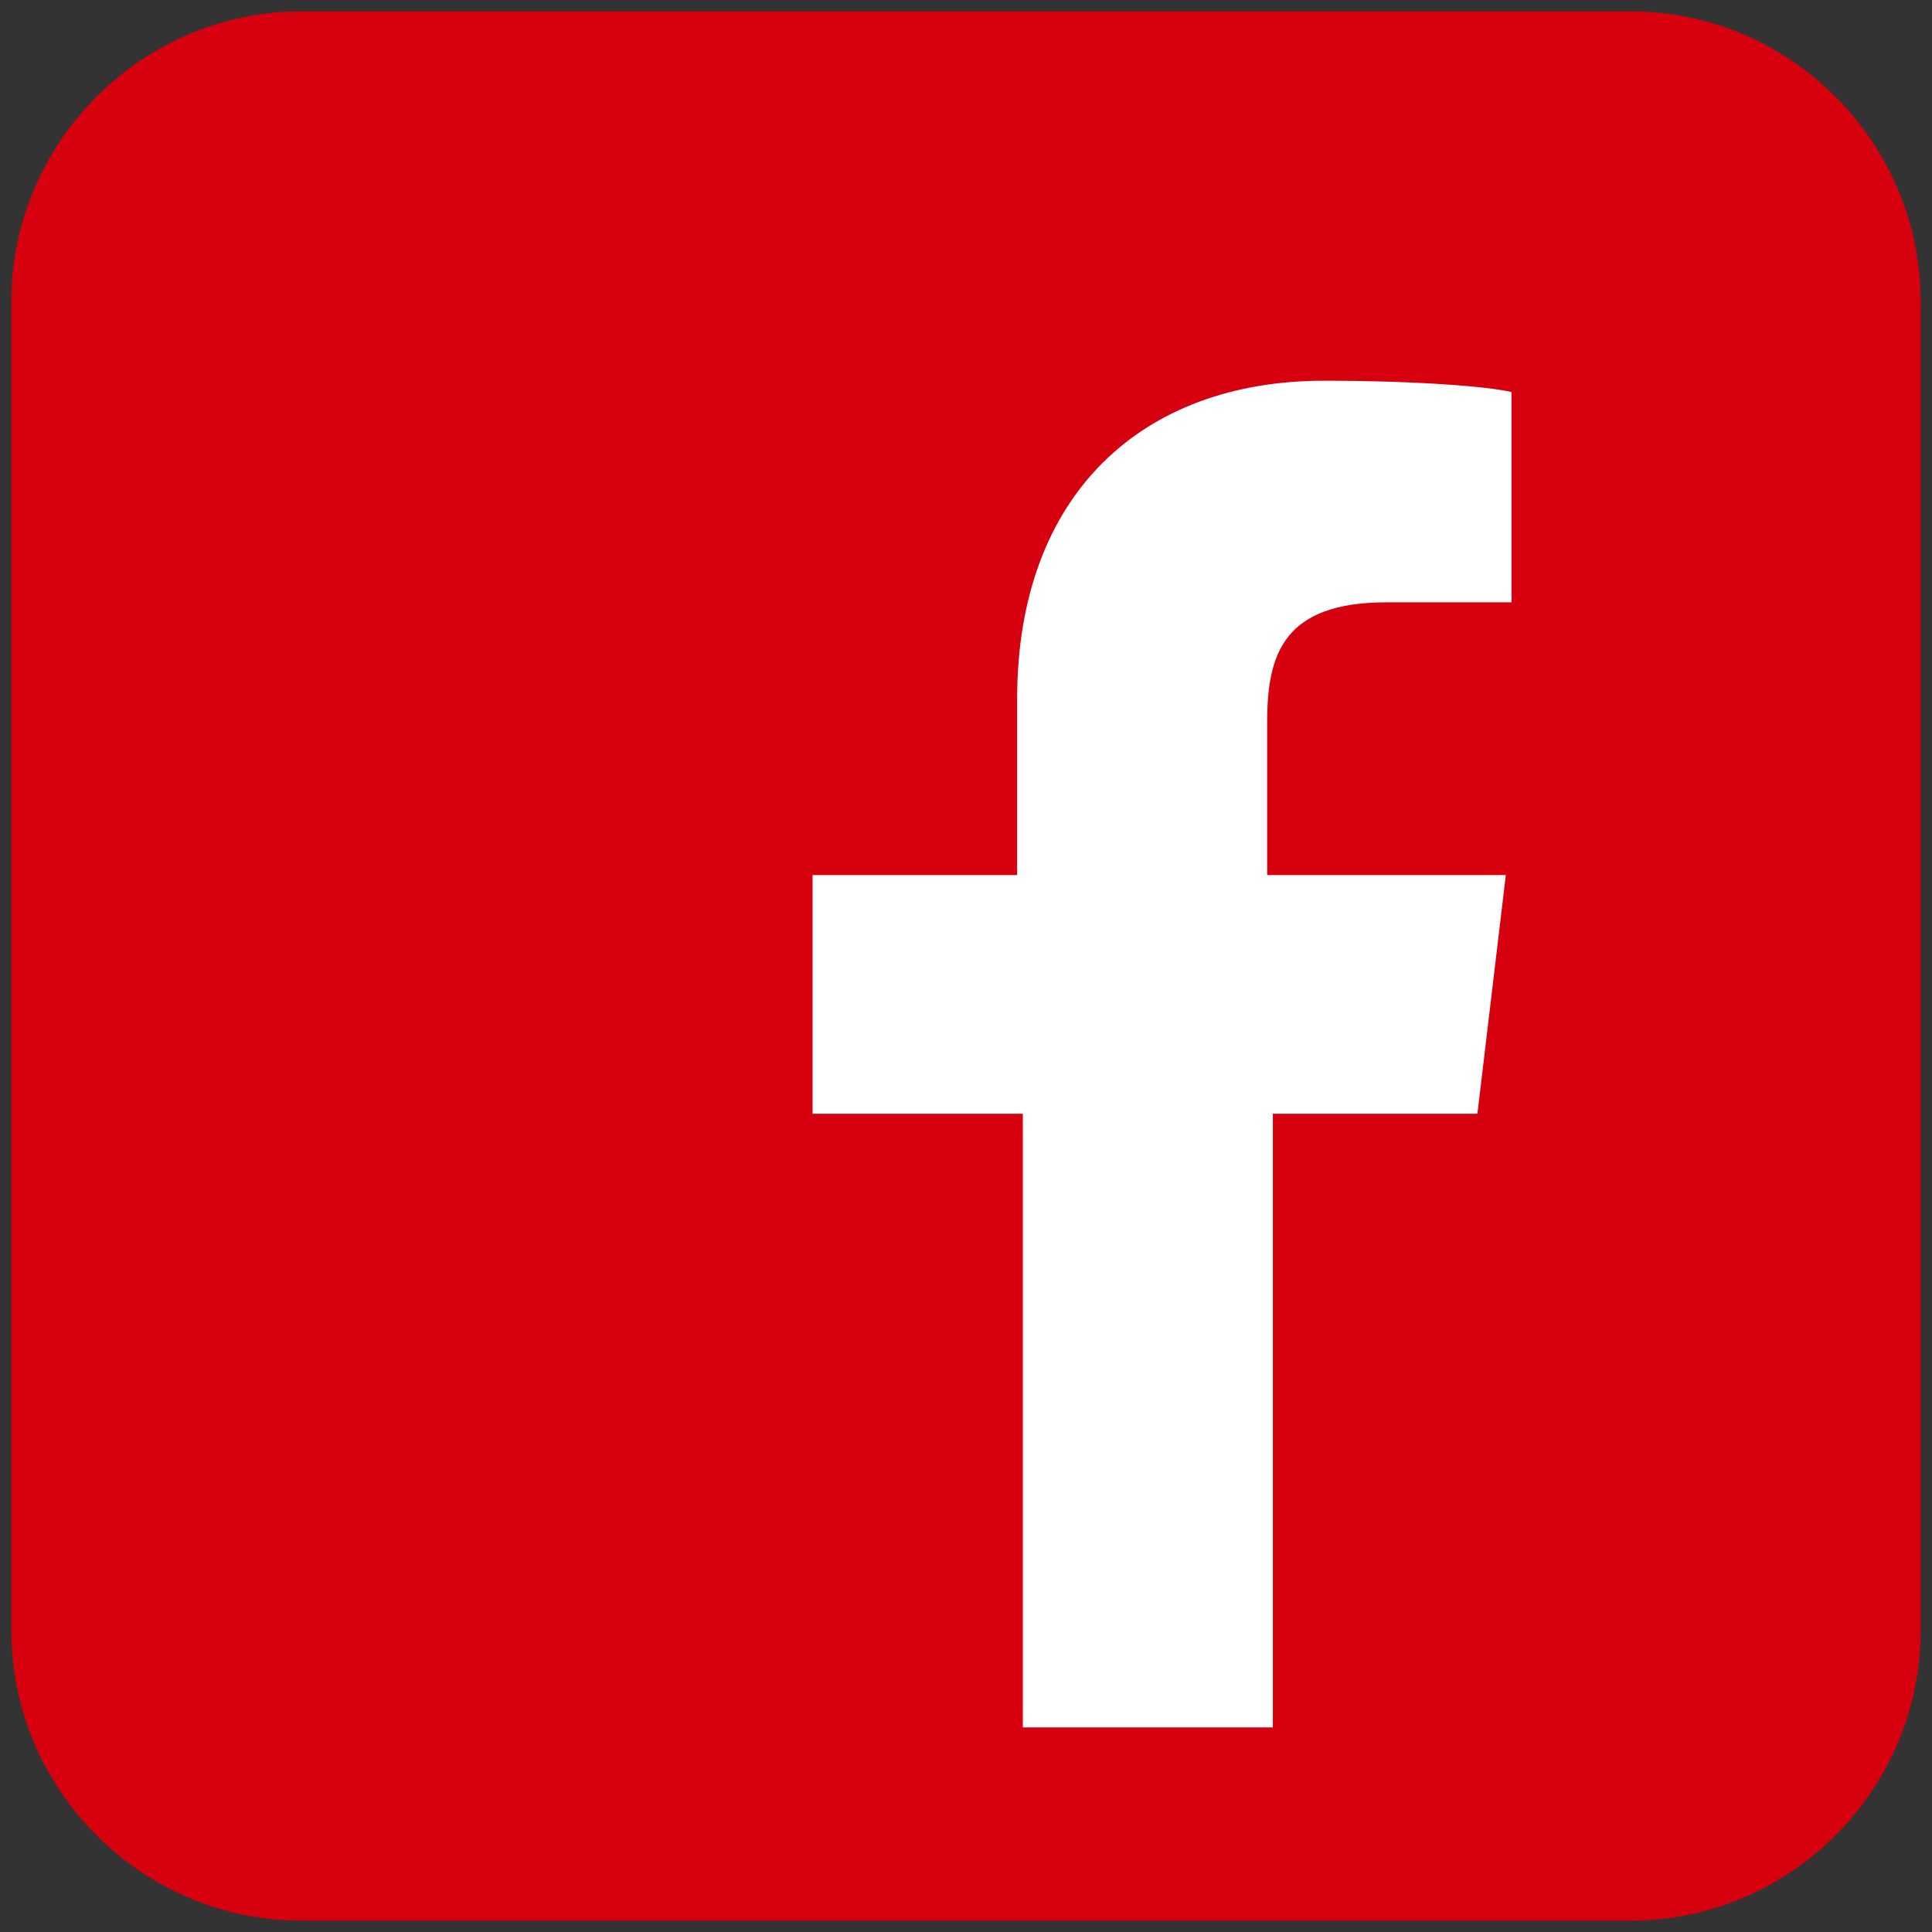 <?xml version="1.0" encoding="utf-8"?>
<!-- Generator: Adobe Illustrator 22.0.0, SVG Export Plug-In . SVG Version: 6.00 Build 0)  -->
<svg version="1.1" id="图层_1" xmlns="http://www.w3.org/2000/svg" xmlns:xlink="http://www.w3.org/1999/xlink" x="0px" y="0px"
	 viewBox="0 0 34 34" style="enable-background:new 0 0 34 34;" xml:space="preserve">
<rect x="0" y="0" width="34" height="34" fill="#333333" stroke="none"/>
<style type="text/css">
	.st0{fill:#D7000F;}
	.st1{fill:#FFFFFF;}
</style>
<path class="st0" d="M33.8,28.7c0,2.8-2.3,5.1-5.1,5.1H5.3c-2.8,0-5.1-2.3-5.1-5.1V5.3c0-2.8,2.3-5.1,5.1-5.1h23.4
	c2.8,0,5.1,2.3,5.1,5.1V28.7z"/>
<path class="st1" d="M26,19.6l0.5-4.2h-4.2v-2.7c0-1.2,0.3-2.1,2.1-2.1h2.2V6.9c-0.4-0.1-1.7-0.2-3.3-0.2c-3.2,0-5.4,2-5.4,5.6v3.1
	h-3.6v4.2H18v10.8h4.4V19.6H26z"/>
</svg>
